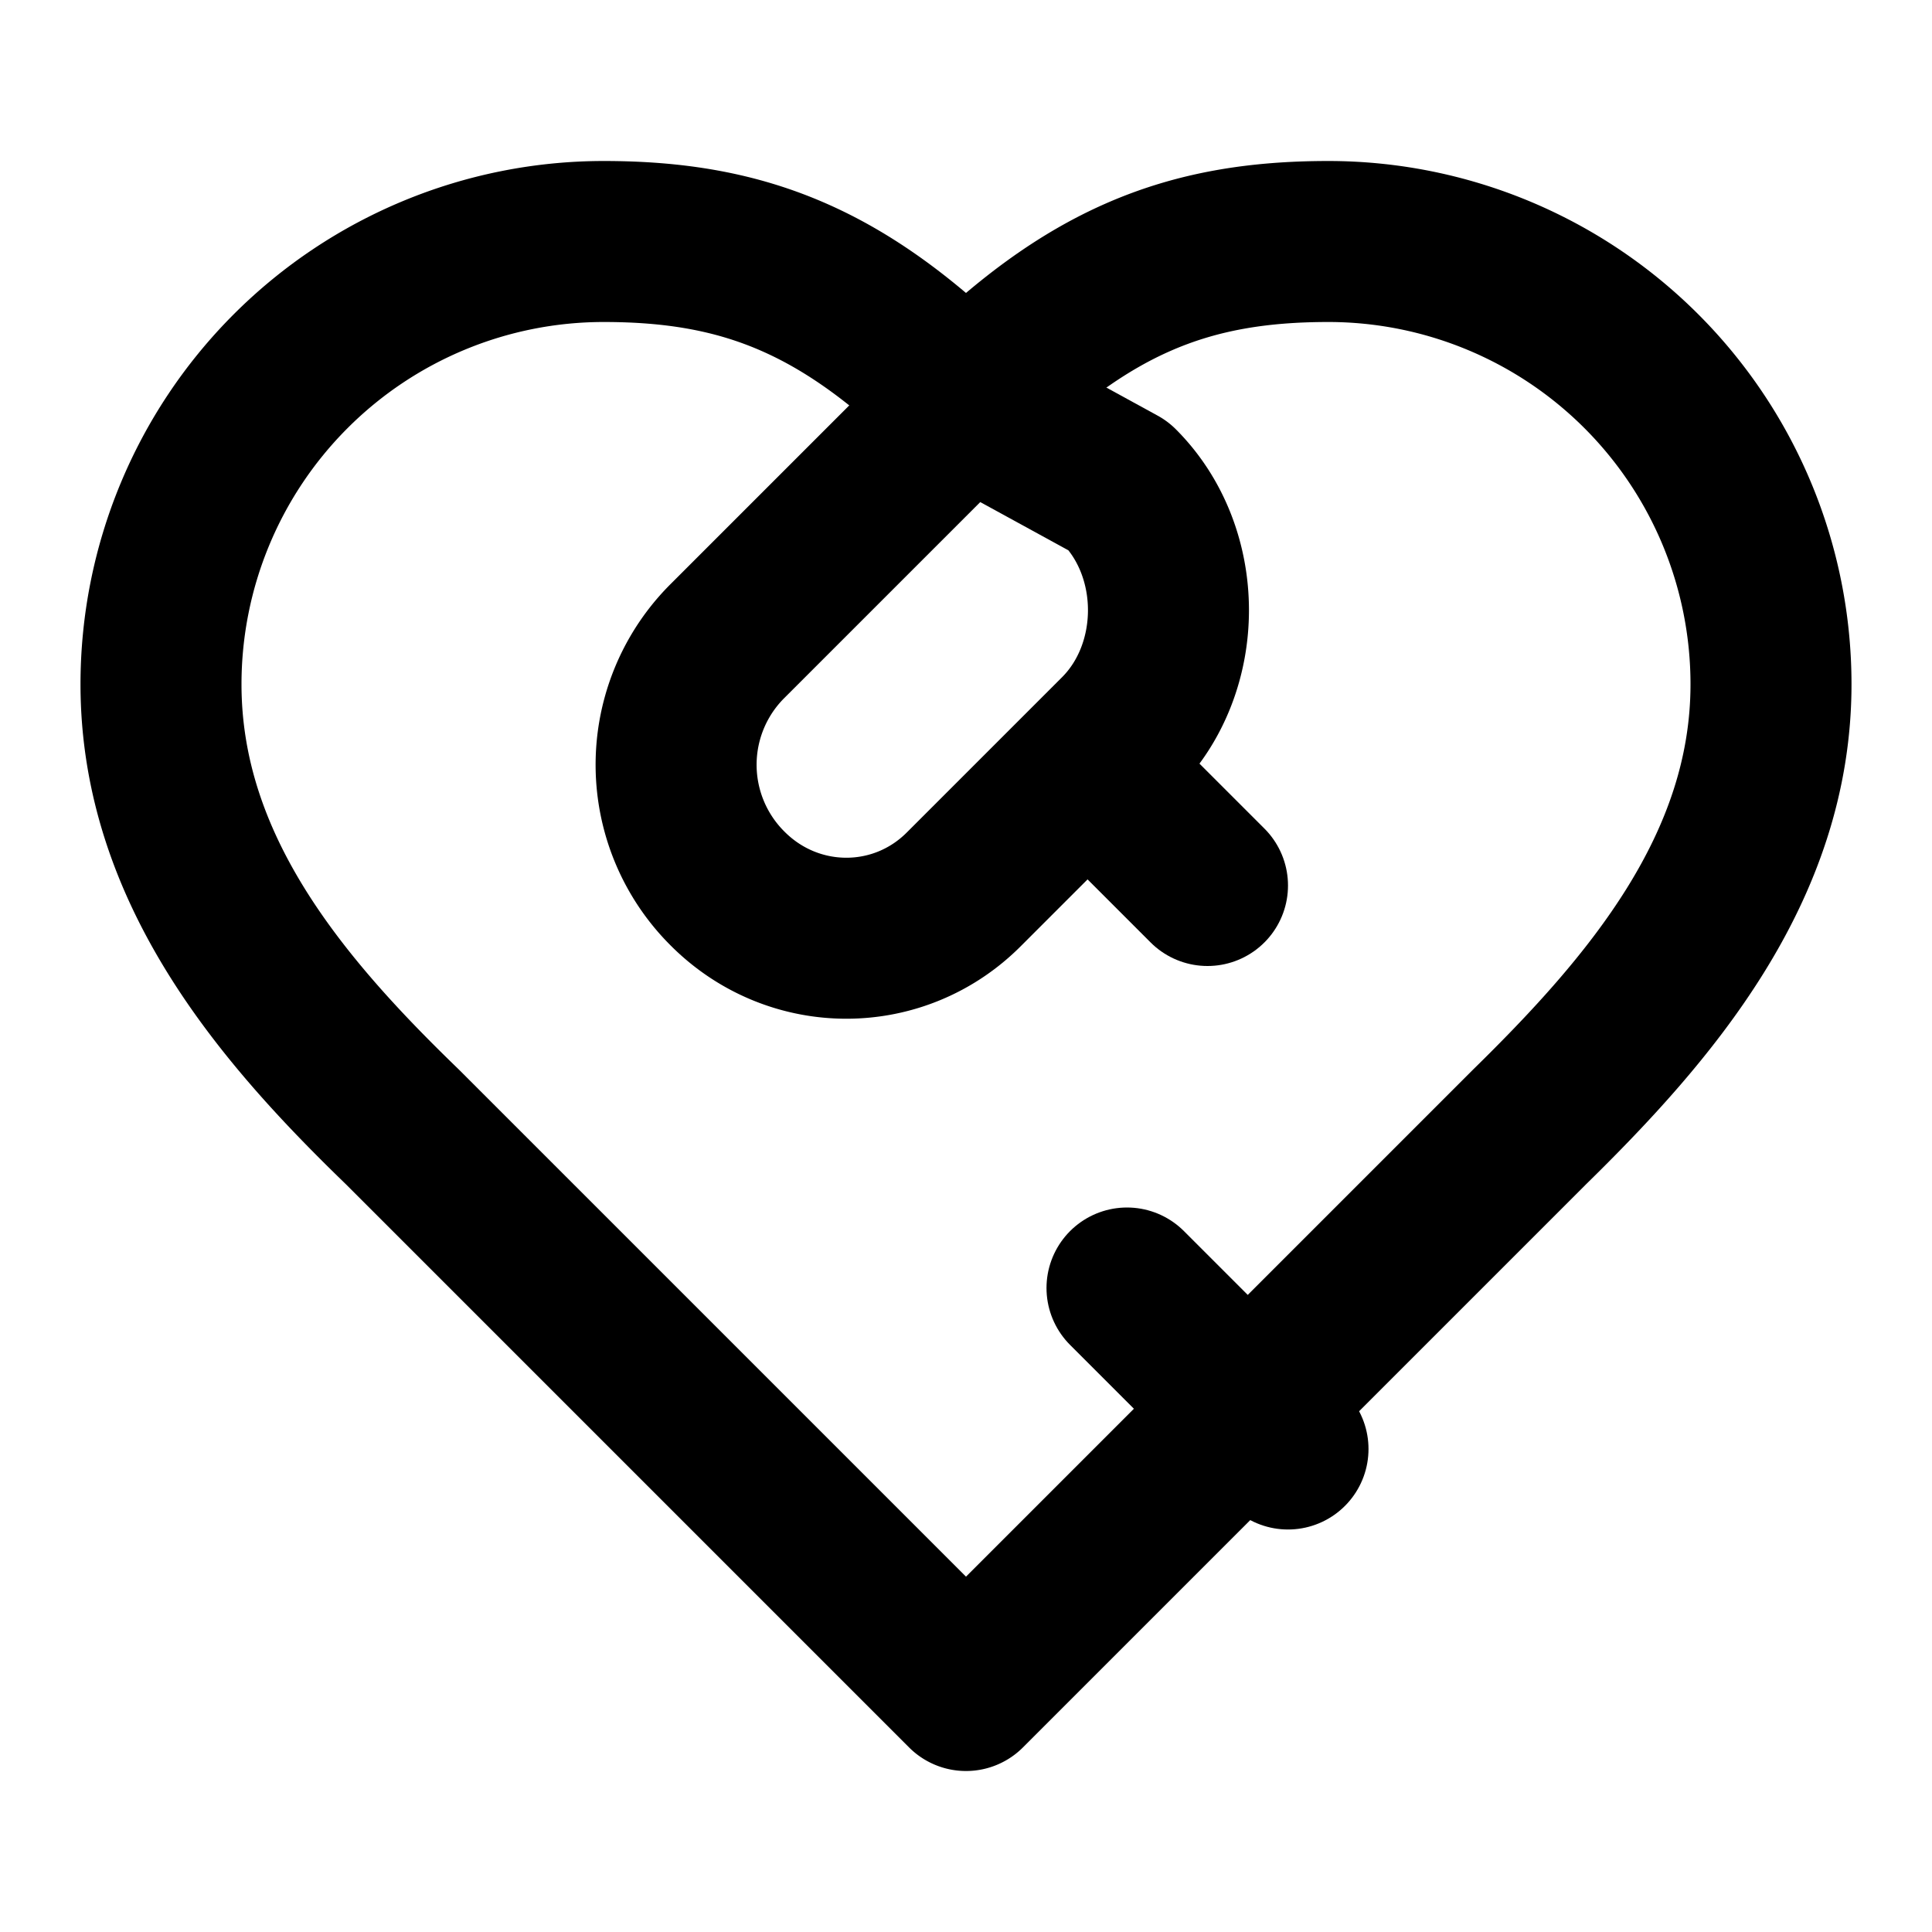 <svg xmlns="http://www.w3.org/2000/svg" width="24" height="24" viewBox="0 0 24 24" fill="none" stroke="hsl(212 100% 50%)" stroke-width="2" stroke-linecap="round" stroke-linejoin="round"><path d="M19 14c1.49-1.46 3-3.21 3-5.5A5.5 5.5 0 0 0 16.5 3c-1.76 0-3 .5-4.5 2-1.5-1.5-2.74-2-4.5-2A5.5 5.5 0 0 0 2 8.5c0 2.3 1.5 4.05 3 5.5l7 7Z"/><path d="M12 5 9.04 7.96a2.17 2.17 0 0 0 0 3.08v0c.82.82 2.13.82 2.94 0l.96-.96.96-.96c.82-.82.82-2.26 0-3.08v0L12 5Z"/><path d="m16 18-2-2"/><path d="m15 11-1-1"/></svg>